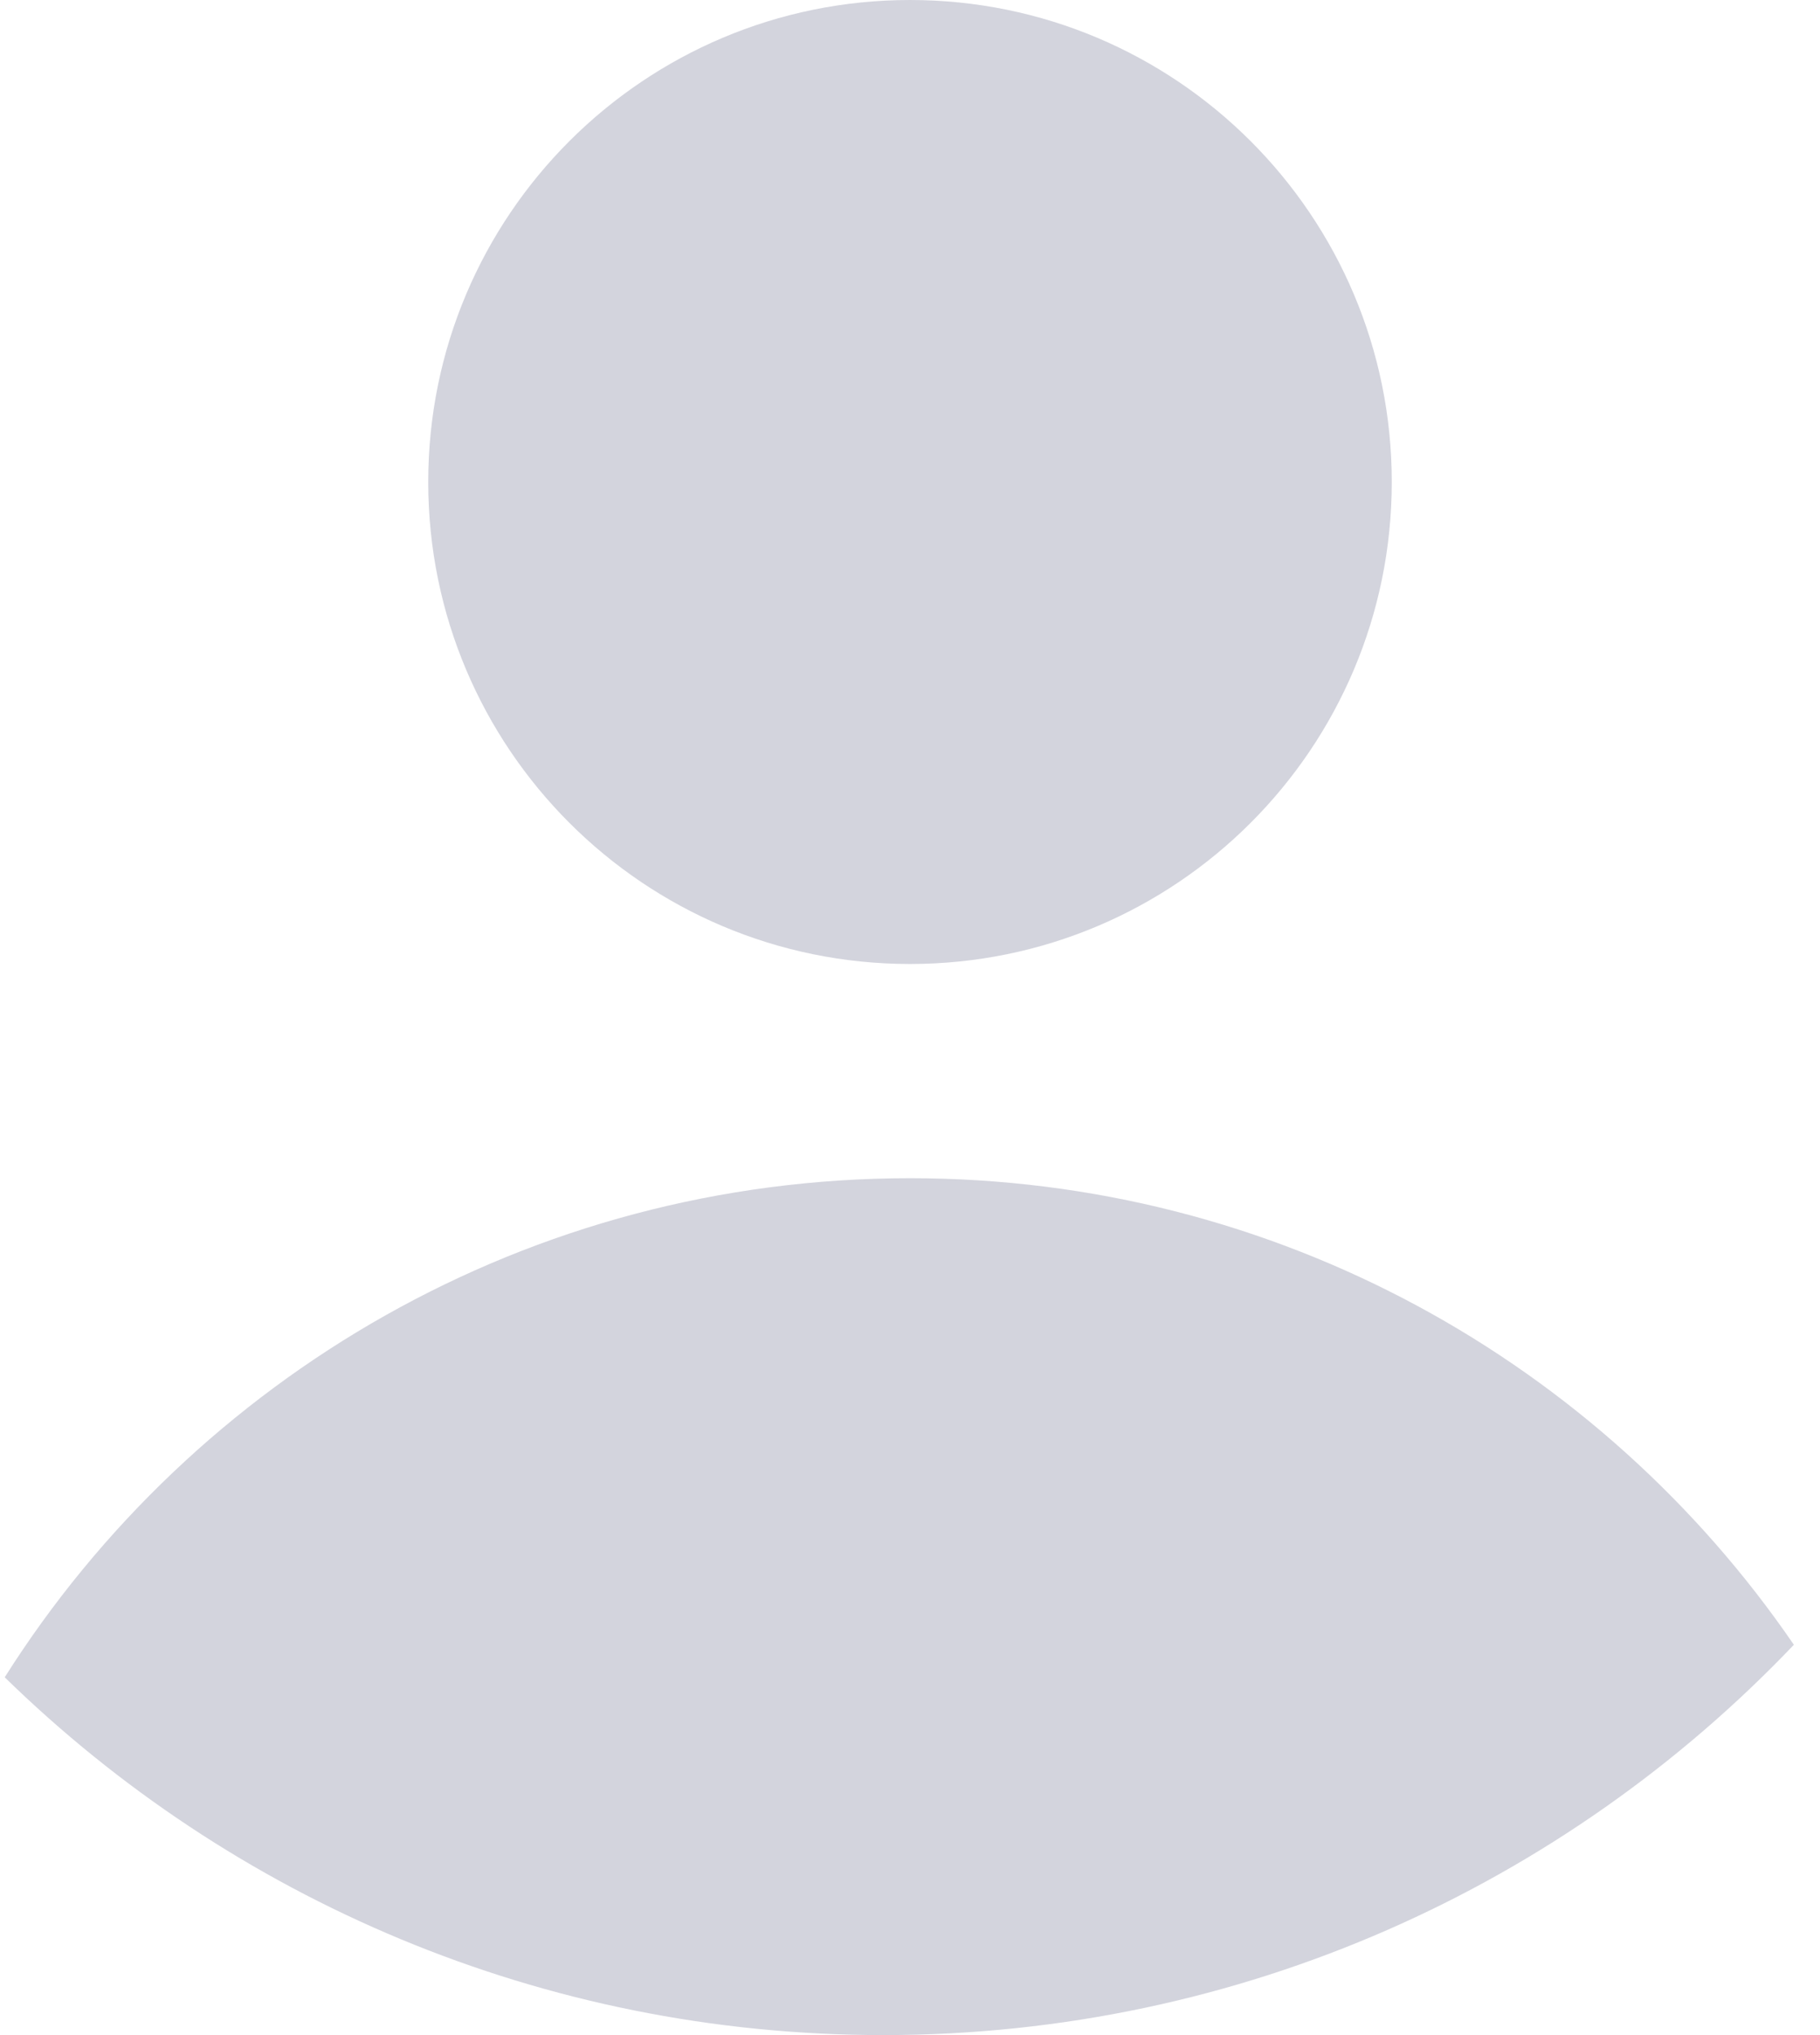 <svg width="34" height="38" viewBox="0 0 34 38" fill="none" xmlns="http://www.w3.org/2000/svg">
<g id="Mask group">
<path id="Intersect" fill-rule="evenodd" clip-rule="evenodd" d="M0.088 31.319C3.632 25.719 9.882 22 17 22C23.858 22 29.909 25.451 33.512 30.712C29.232 35.202 23.193 38 16.5 38C10.114 38 4.323 35.453 0.088 31.319ZM26 9C26 13.971 21.971 18 17 18C12.03 18 8 13.971 8 9C8 4.029 12.03 0 17 0C21.971 0 26 4.029 26 9Z" fill="#D3D4DD"/>
</g>
</svg>
